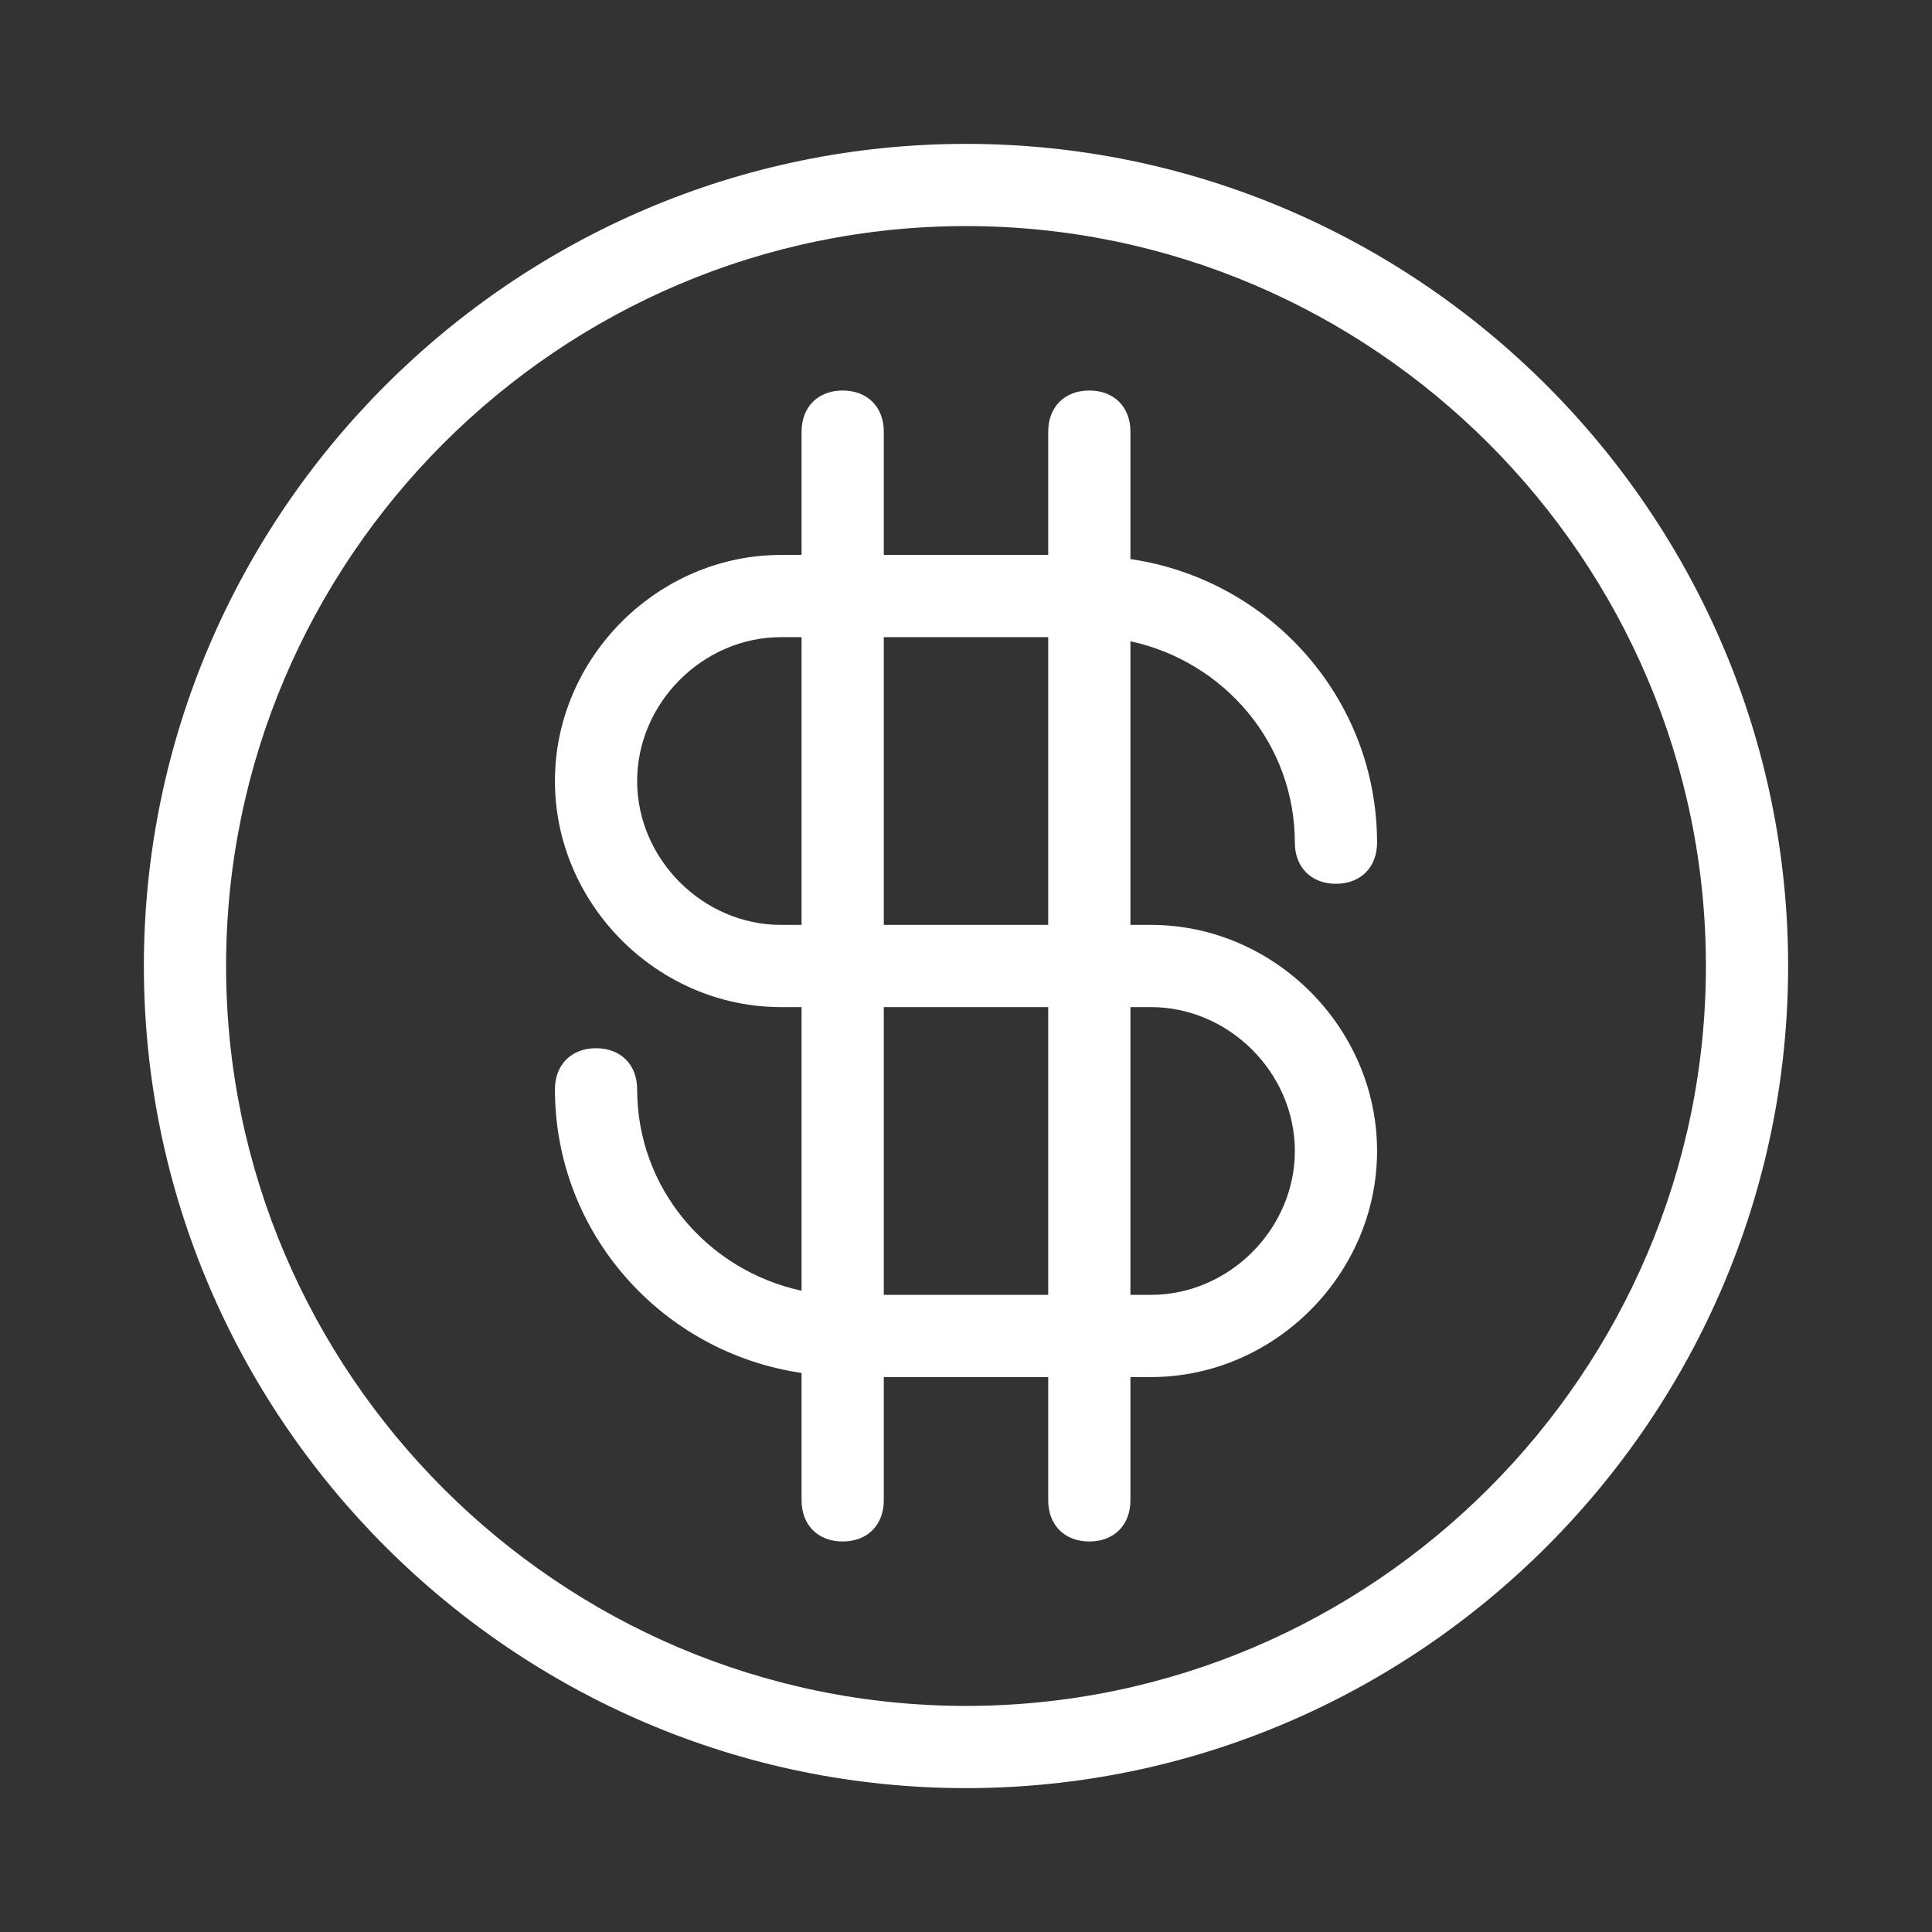 <?xml version="1.0" encoding="utf-8"?>
<!-- Generator: Adobe Illustrator 29.1.0, SVG Export Plug-In . SVG Version: 9.03 Build 55587)  -->
<svg version="1.1" id="a" xmlns="http://www.w3.org/2000/svg" xmlns:xlink="http://www.w3.org/1999/xlink" x="0px" y="0px"
	 width="47px" height="47px" viewBox="0 0 47 47" style="enable-background:new 0 0 47 47;" xml:space="preserve">
<rect x="0" y="0" width="47" height="47" fill="#333333" stroke="none"/>
<style type="text/css">
	.st0{fill-rule:evenodd;clip-rule:evenodd;fill:#1E5B67;}
	.st1{fill:#1E5B67;}
	.st2{fill-rule:evenodd;clip-rule:evenodd;fill:#FFFFFF;}
	.st3{fill:#FFFFFF;}
</style>
<g>
	<path class="st2" d="M27.5,24.5v7H28c1.9,0,3.5-1.6,3.5-3.5s-1.6-3.5-3.5-3.5H27.5z M21.5,31.5h4v-7h-4V31.5z M21.5,22.5h4v-7h-4
		V22.5z M19.5,15.5H19c-1.9,0-3.5,1.6-3.5,3.5s1.6,3.5,3.5,3.5h0.5V15.5z M21.5,10.5c0-0.6-0.4-1-1-1s-1,0.4-1,1v3H19
		c-3,0-5.5,2.5-5.5,5.5s2.5,5.5,5.5,5.5h0.5v6.9c-2.3-0.5-4-2.5-4-4.9c0-0.6-0.4-1-1-1s-1,0.4-1,1c0,3.5,2.6,6.4,6,6.9v3.1
		c0,0.6,0.4,1,1,1s1-0.4,1-1v-3h4v3c0,0.6,0.4,1,1,1s1-0.4,1-1v-3H28c3,0,5.5-2.5,5.5-5.5S31,22.5,28,22.5h-0.5v-6.9
		c2.3,0.5,4,2.5,4,4.9c0,0.6,0.4,1,1,1c0.6,0,1-0.4,1-1c0-3.5-2.6-6.4-6-6.9v-3.1c0-0.6-0.4-1-1-1s-1,0.4-1,1v3h-4V10.5z M43.5,23.5
		c0,11-9,20-20,20s-20-9-20-20s9-20,20-20S43.5,12.5,43.5,23.5z M41.5,23.5c0,9.9-8.1,18-18,18s-18-8.1-18-18s8.1-18,18-18
		S41.5,13.6,41.5,23.5z"/>
</g>
</svg>
